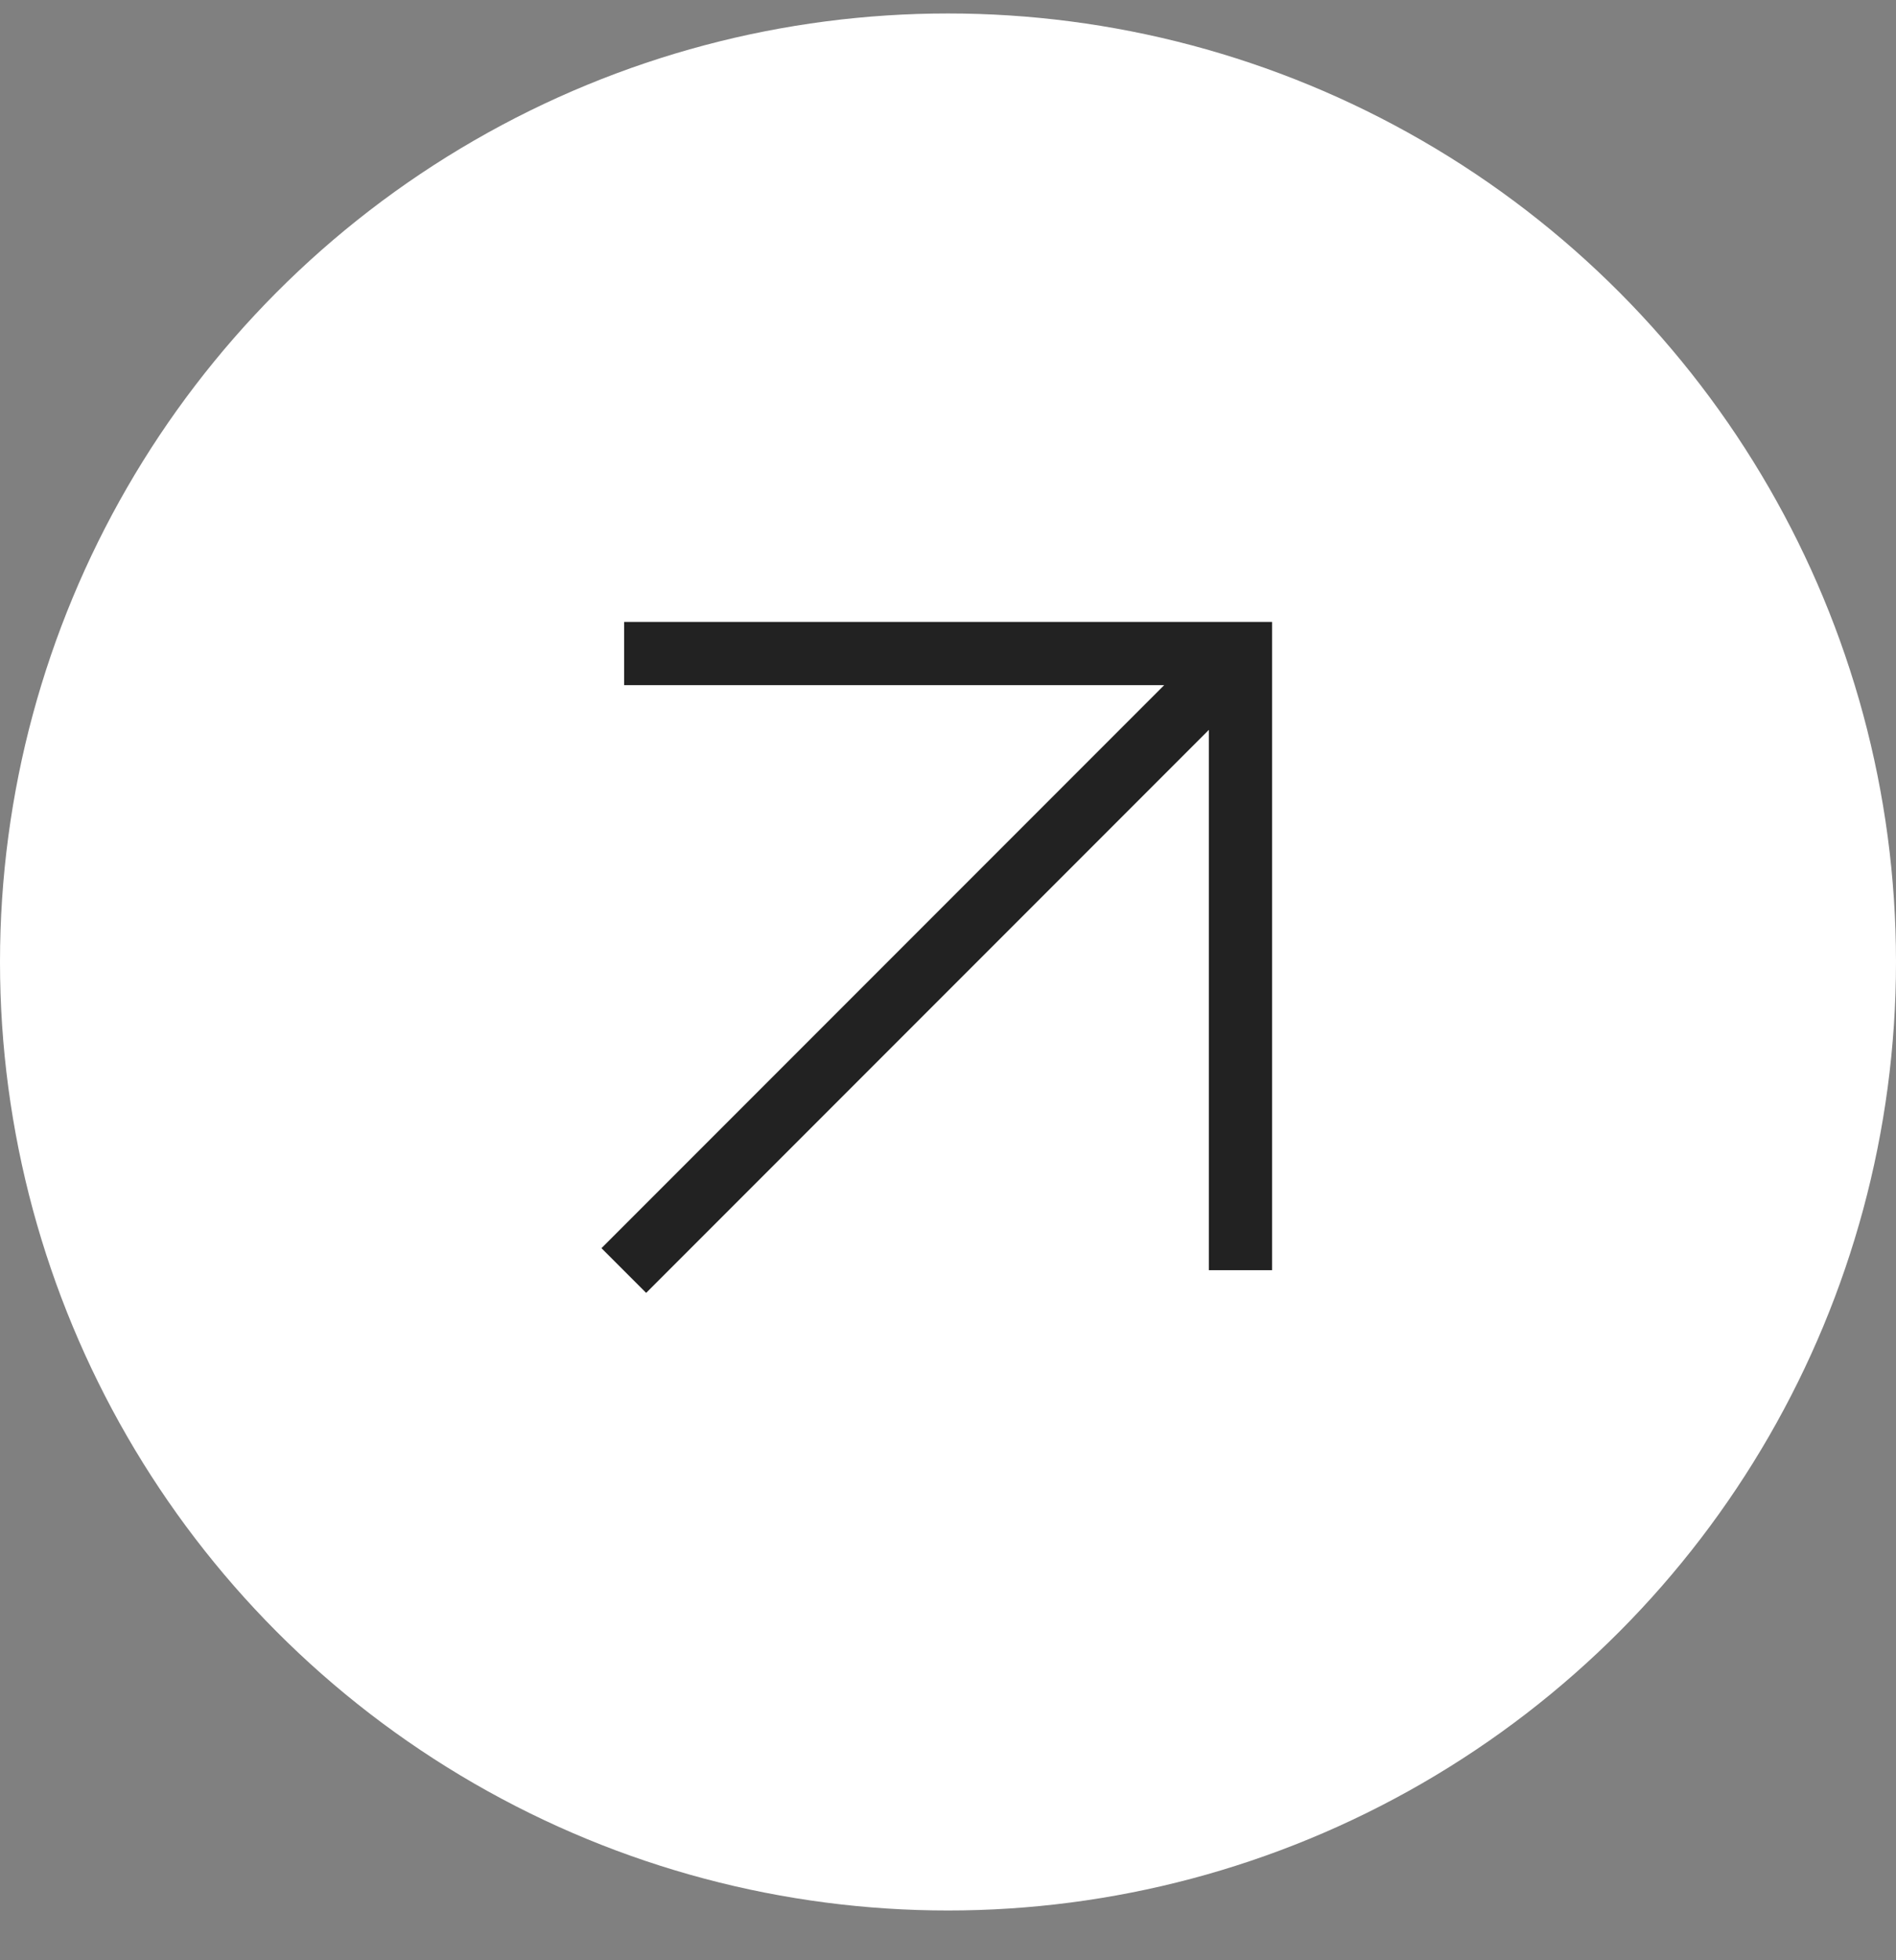 <?xml version="1.0" encoding="UTF-8"?> <svg xmlns="http://www.w3.org/2000/svg" width="30" height="31" viewBox="0 0 30 31" fill="none"><rect x="0" y="0" width="30" height="31" fill="#808080" stroke="none"/> <circle cx="15" cy="15.213" r="15" fill="white"></circle> <path fill-rule="evenodd" clip-rule="evenodd" d="M20.128 9.835V20.087L19.128 20.087L19.128 11.542L10.224 20.446L9.517 19.739L18.421 10.835L9.876 10.835L9.876 9.835L20.128 9.835Z" fill="#222222"></path> </svg> 